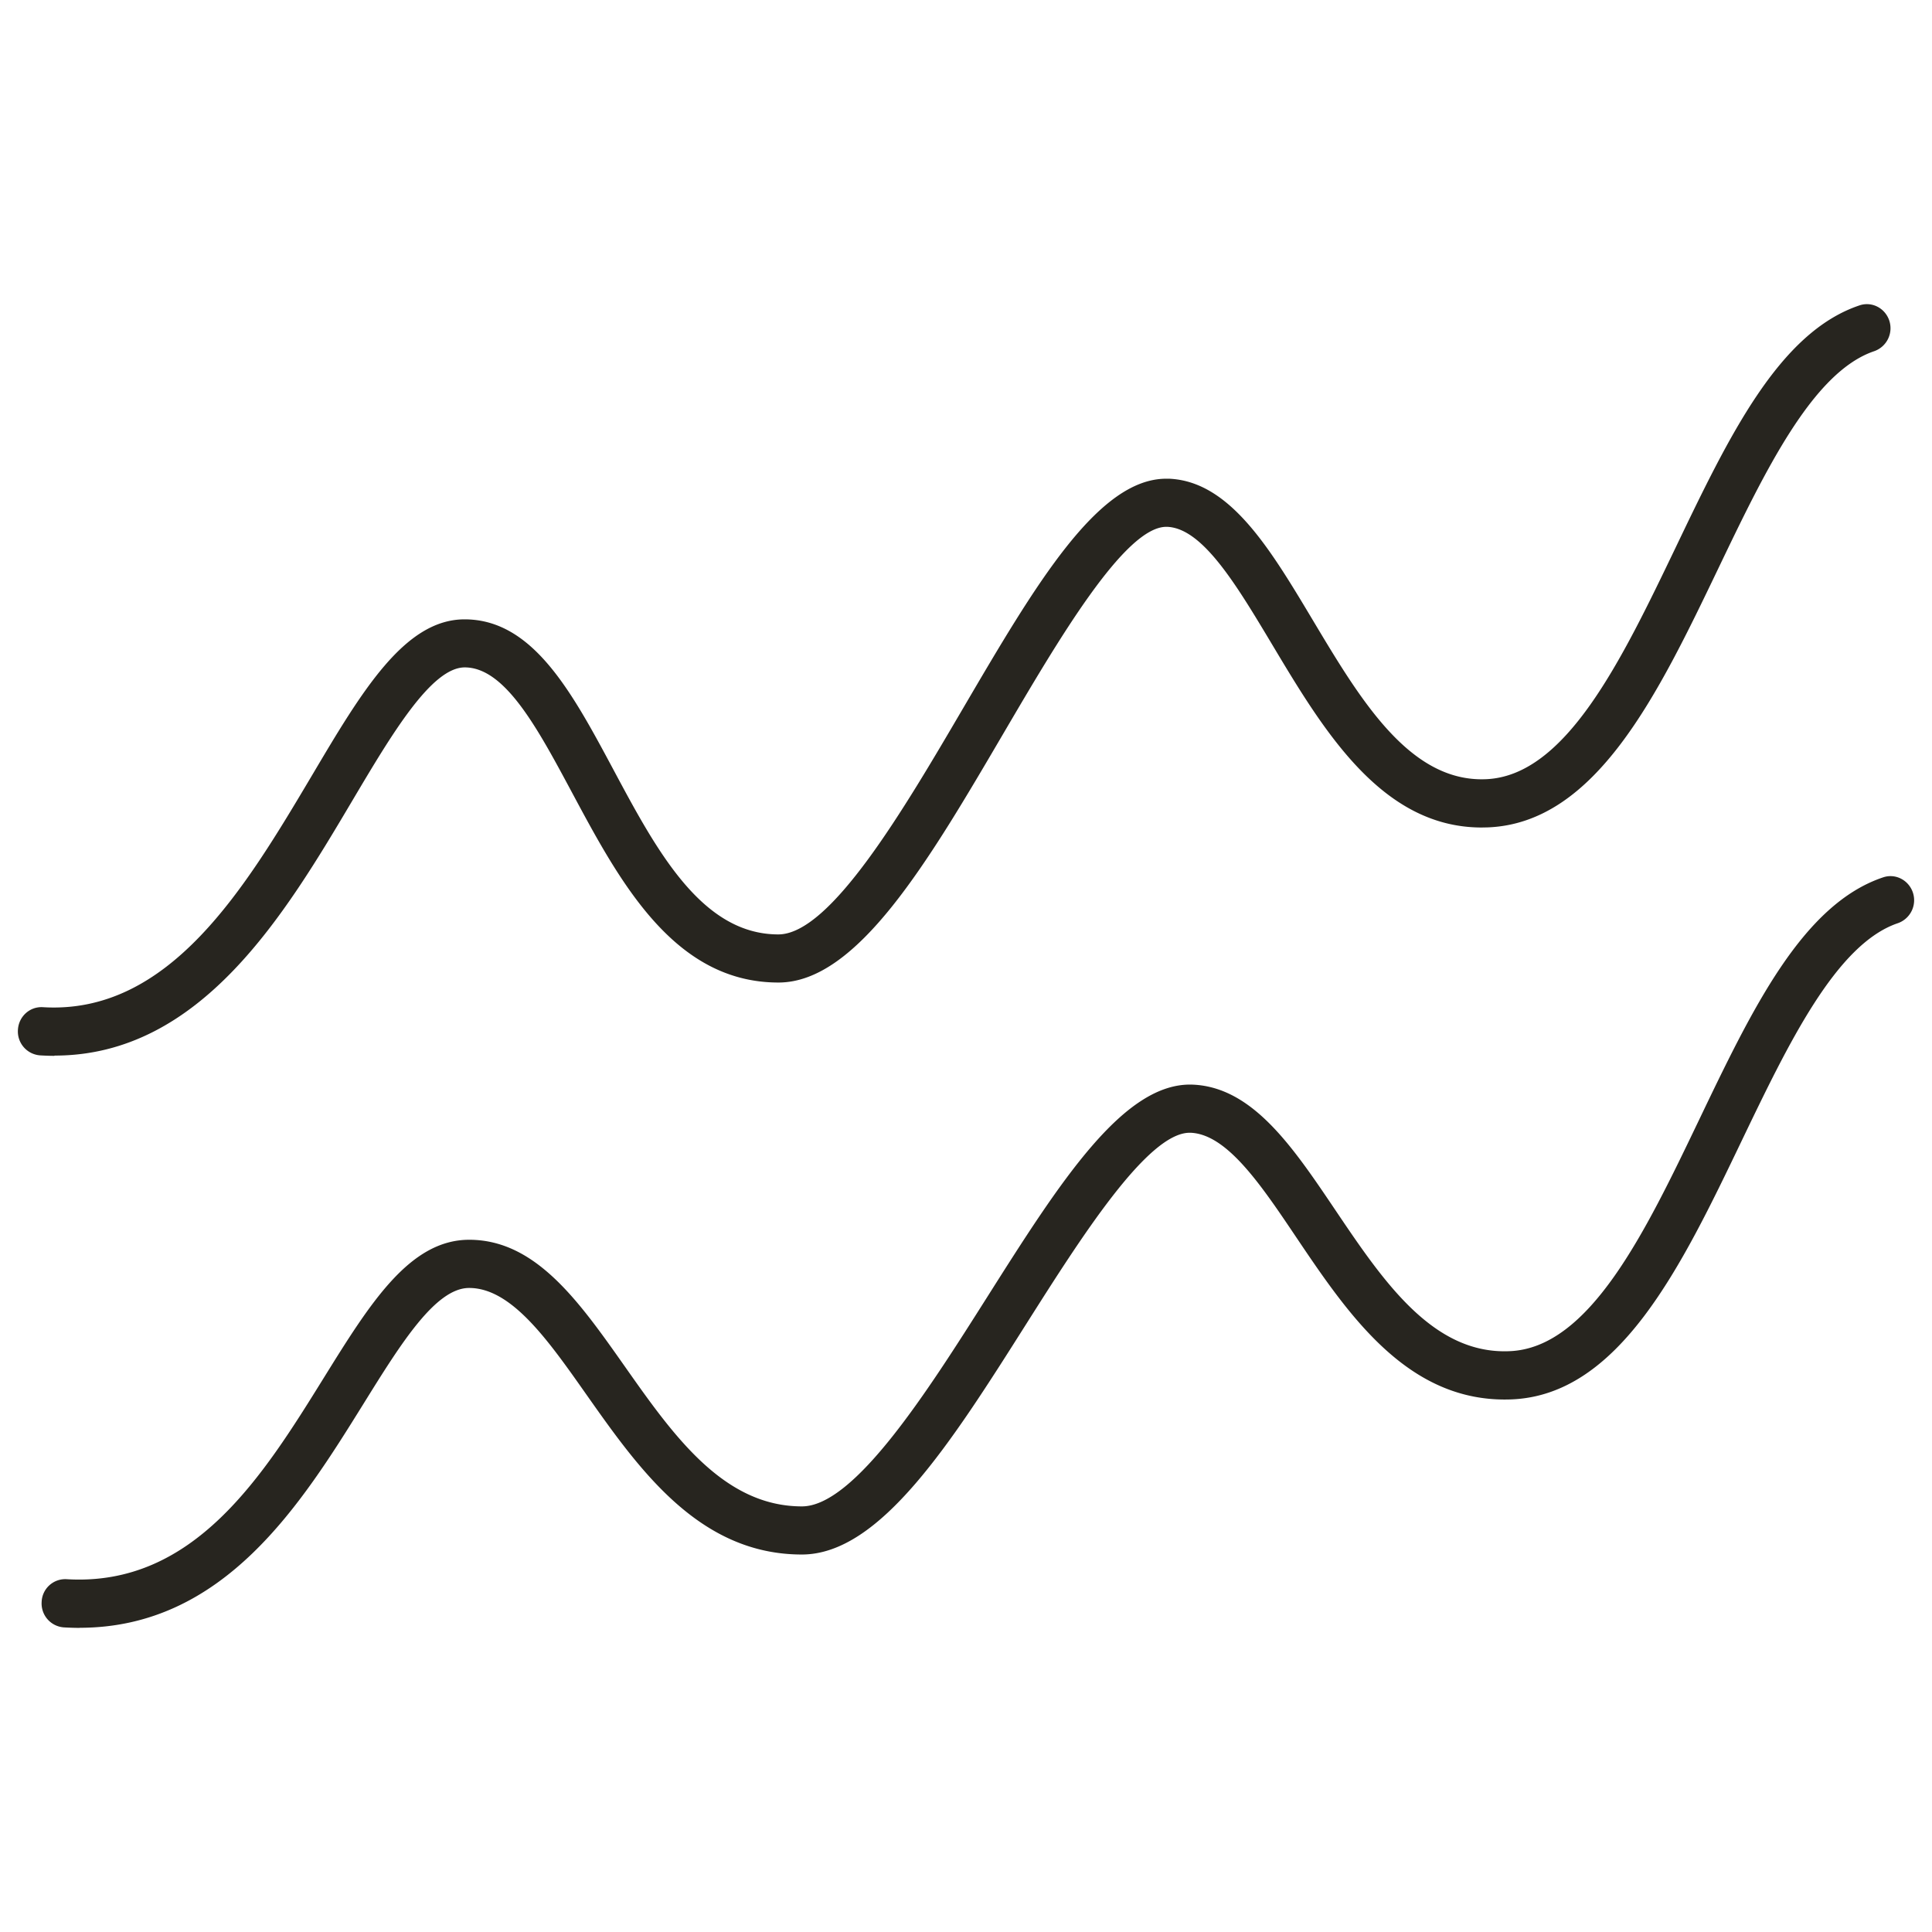 <svg xmlns="http://www.w3.org/2000/svg" width="54" height="54" fill="#27251f" xmlns:v="https://vecta.io/nano"><path d="M1.521 29.511c-.132 0-.264-.005-.399-.013a.67.67 0 0 1-.621-.714c.021-.372.33-.655.698-.633 3.548.216 5.662-3.347 7.527-6.488 1.384-2.336 2.581-4.352 4.259-4.352 1.91 0 3.001 2.037 4.156 4.193 1.213 2.269 2.47 4.613 4.613 4.613 1.461 0 3.511-3.5 5.16-6.313 2.018-3.443 3.765-6.424 5.683-6.424h.079c1.696.073 2.816 1.945 4.003 3.929 1.337 2.236 2.713 4.554 4.846 4.47 2.243-.084 3.799-3.33 5.308-6.472 1.482-3.093 2.883-6.014 5.139-6.771.346-.119.719.075.835.428a.68.68 0 0 1-.42.851c-1.728.582-3.067 3.379-4.365 6.084-1.678 3.497-3.413 7.116-6.447 7.227l-.161.003c-2.801 0-4.423-2.716-5.86-5.119-.999-1.668-1.939-3.244-2.93-3.285h-.026c-1.168 0-3.038 3.196-4.547 5.766-2.101 3.584-4.085 6.971-6.293 6.971-2.927 0-4.439-2.824-5.773-5.316-.962-1.794-1.868-3.492-2.996-3.492-.933 0-2.048 1.883-3.128 3.702-1.894 3.196-4.241 7.148-8.336 7.148zM2.232 45.5a8.38 8.38 0 0 1-.447-.014.67.67 0 0 1-.621-.714.66.66 0 0 1 .698-.633c3.562.216 5.49-2.891 7.194-5.637 1.284-2.067 2.391-3.85 4.058-3.85 1.857 0 3.065 1.716 4.344 3.532 1.355 1.926 2.758 3.92 4.956 3.92 1.474 0 3.524-3.239 5.171-5.839 2.048-3.236 3.823-6.025 5.752-5.949 1.672.07 2.793 1.735 3.979 3.495 1.337 1.983 2.724 4.047 4.872 3.955 2.243-.084 3.799-3.33 5.305-6.472 1.482-3.093 2.885-6.014 5.139-6.771.346-.119.719.076.835.428a.68.68 0 0 1-.42.852c-1.728.582-3.067 3.379-4.367 6.084-1.678 3.497-3.414 7.116-6.447 7.227-2.877.105-4.542-2.363-6.008-4.54-.993-1.477-1.934-2.87-2.946-2.913h-.029c-1.181 0-3.052 2.956-4.558 5.332-2.101 3.32-4.085 6.456-6.28 6.456-2.875 0-4.55-2.382-6.029-4.481-1.075-1.528-2.09-2.969-3.271-2.969-.941 0-1.913 1.565-2.943 3.223-1.744 2.805-3.897 6.275-7.945 6.275z"/></svg>
